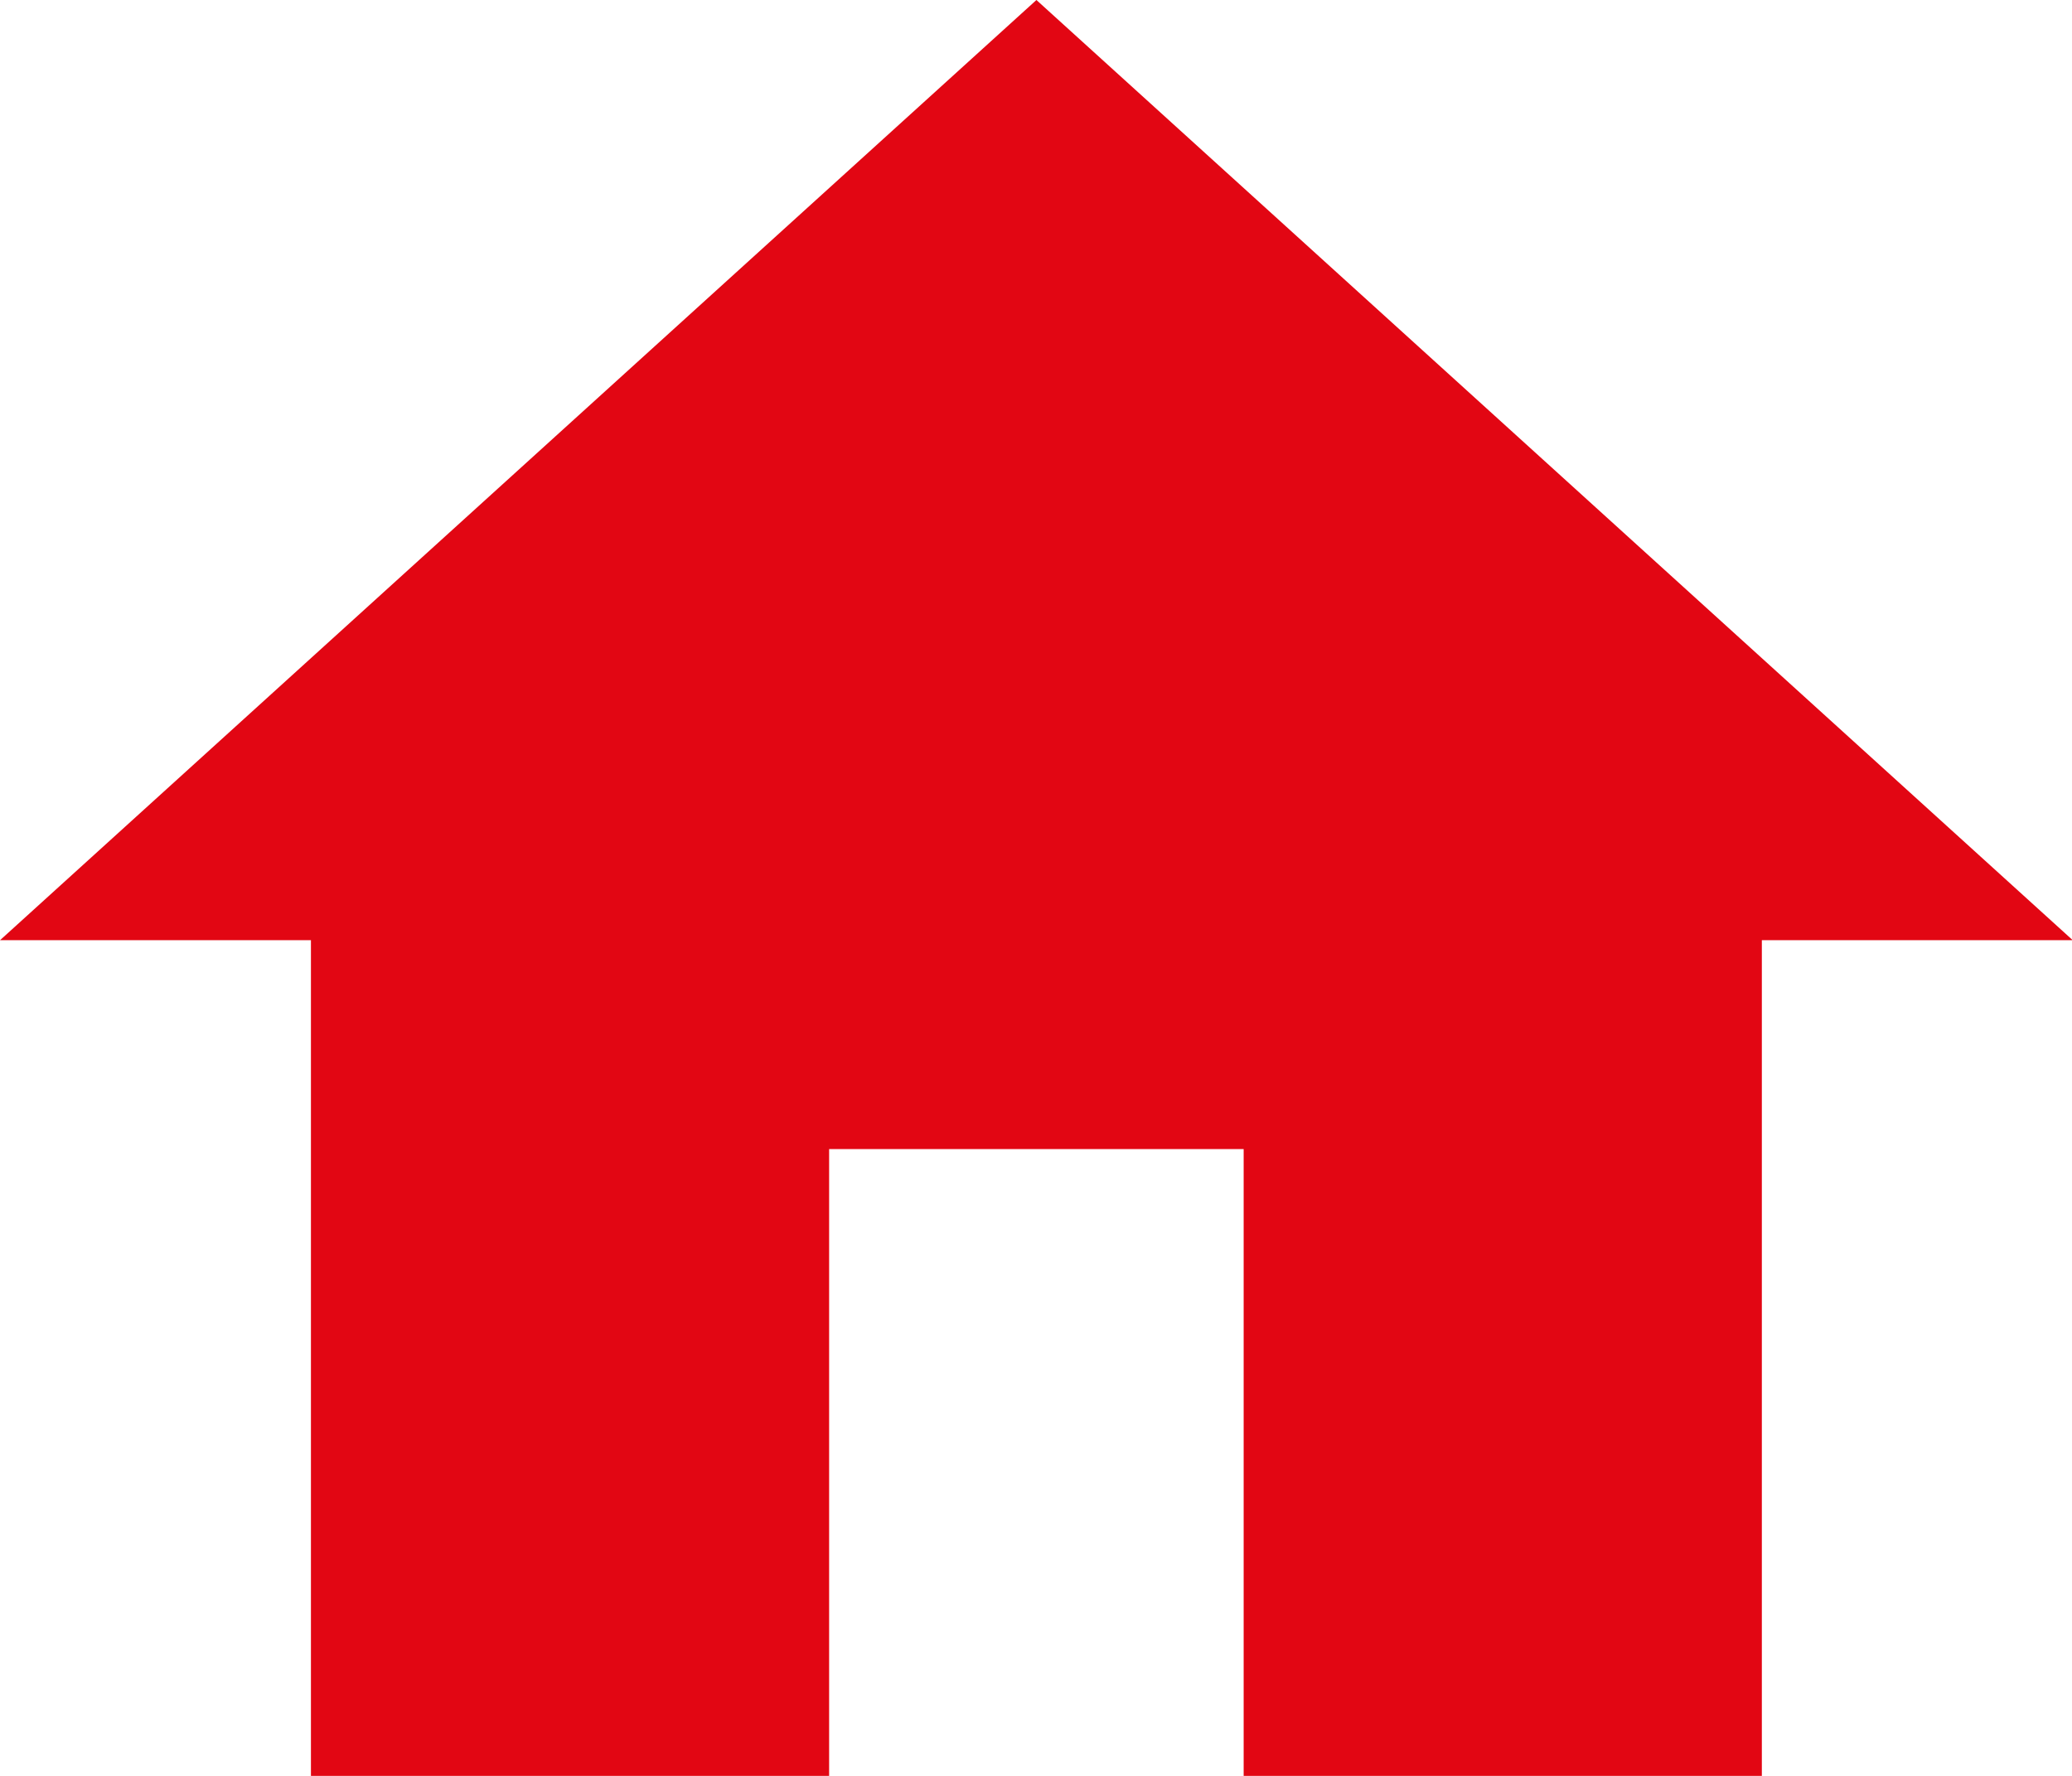 <?xml version="1.0" encoding="UTF-8" standalone="no"?>
<!DOCTYPE svg PUBLIC "-//W3C//DTD SVG 1.1//EN" "http://www.w3.org/Graphics/SVG/1.1/DTD/svg11.dtd">
<svg width="100%" height="100%" viewBox="0 0 42 36" version="1.1" xmlns="http://www.w3.org/2000/svg" xmlns:xlink="http://www.w3.org/1999/xlink" xml:space="preserve" xmlns:serif="http://www.serif.com/" style="fill-rule:evenodd;clip-rule:evenodd;stroke-linejoin:round;stroke-miterlimit:2;">
    <g id="ic_home_24px" transform="matrix(1.488,0,0,1.5,-2.975,-4.5)">
        <path d="M13.294,27L13.294,18.529L18.941,18.529L18.941,27L26,27L26,15.706L30.235,15.706L16.118,3L2,15.706L6.235,15.706L6.235,27L13.294,27Z" fill="#E20613"/>
    </g>
</svg>
